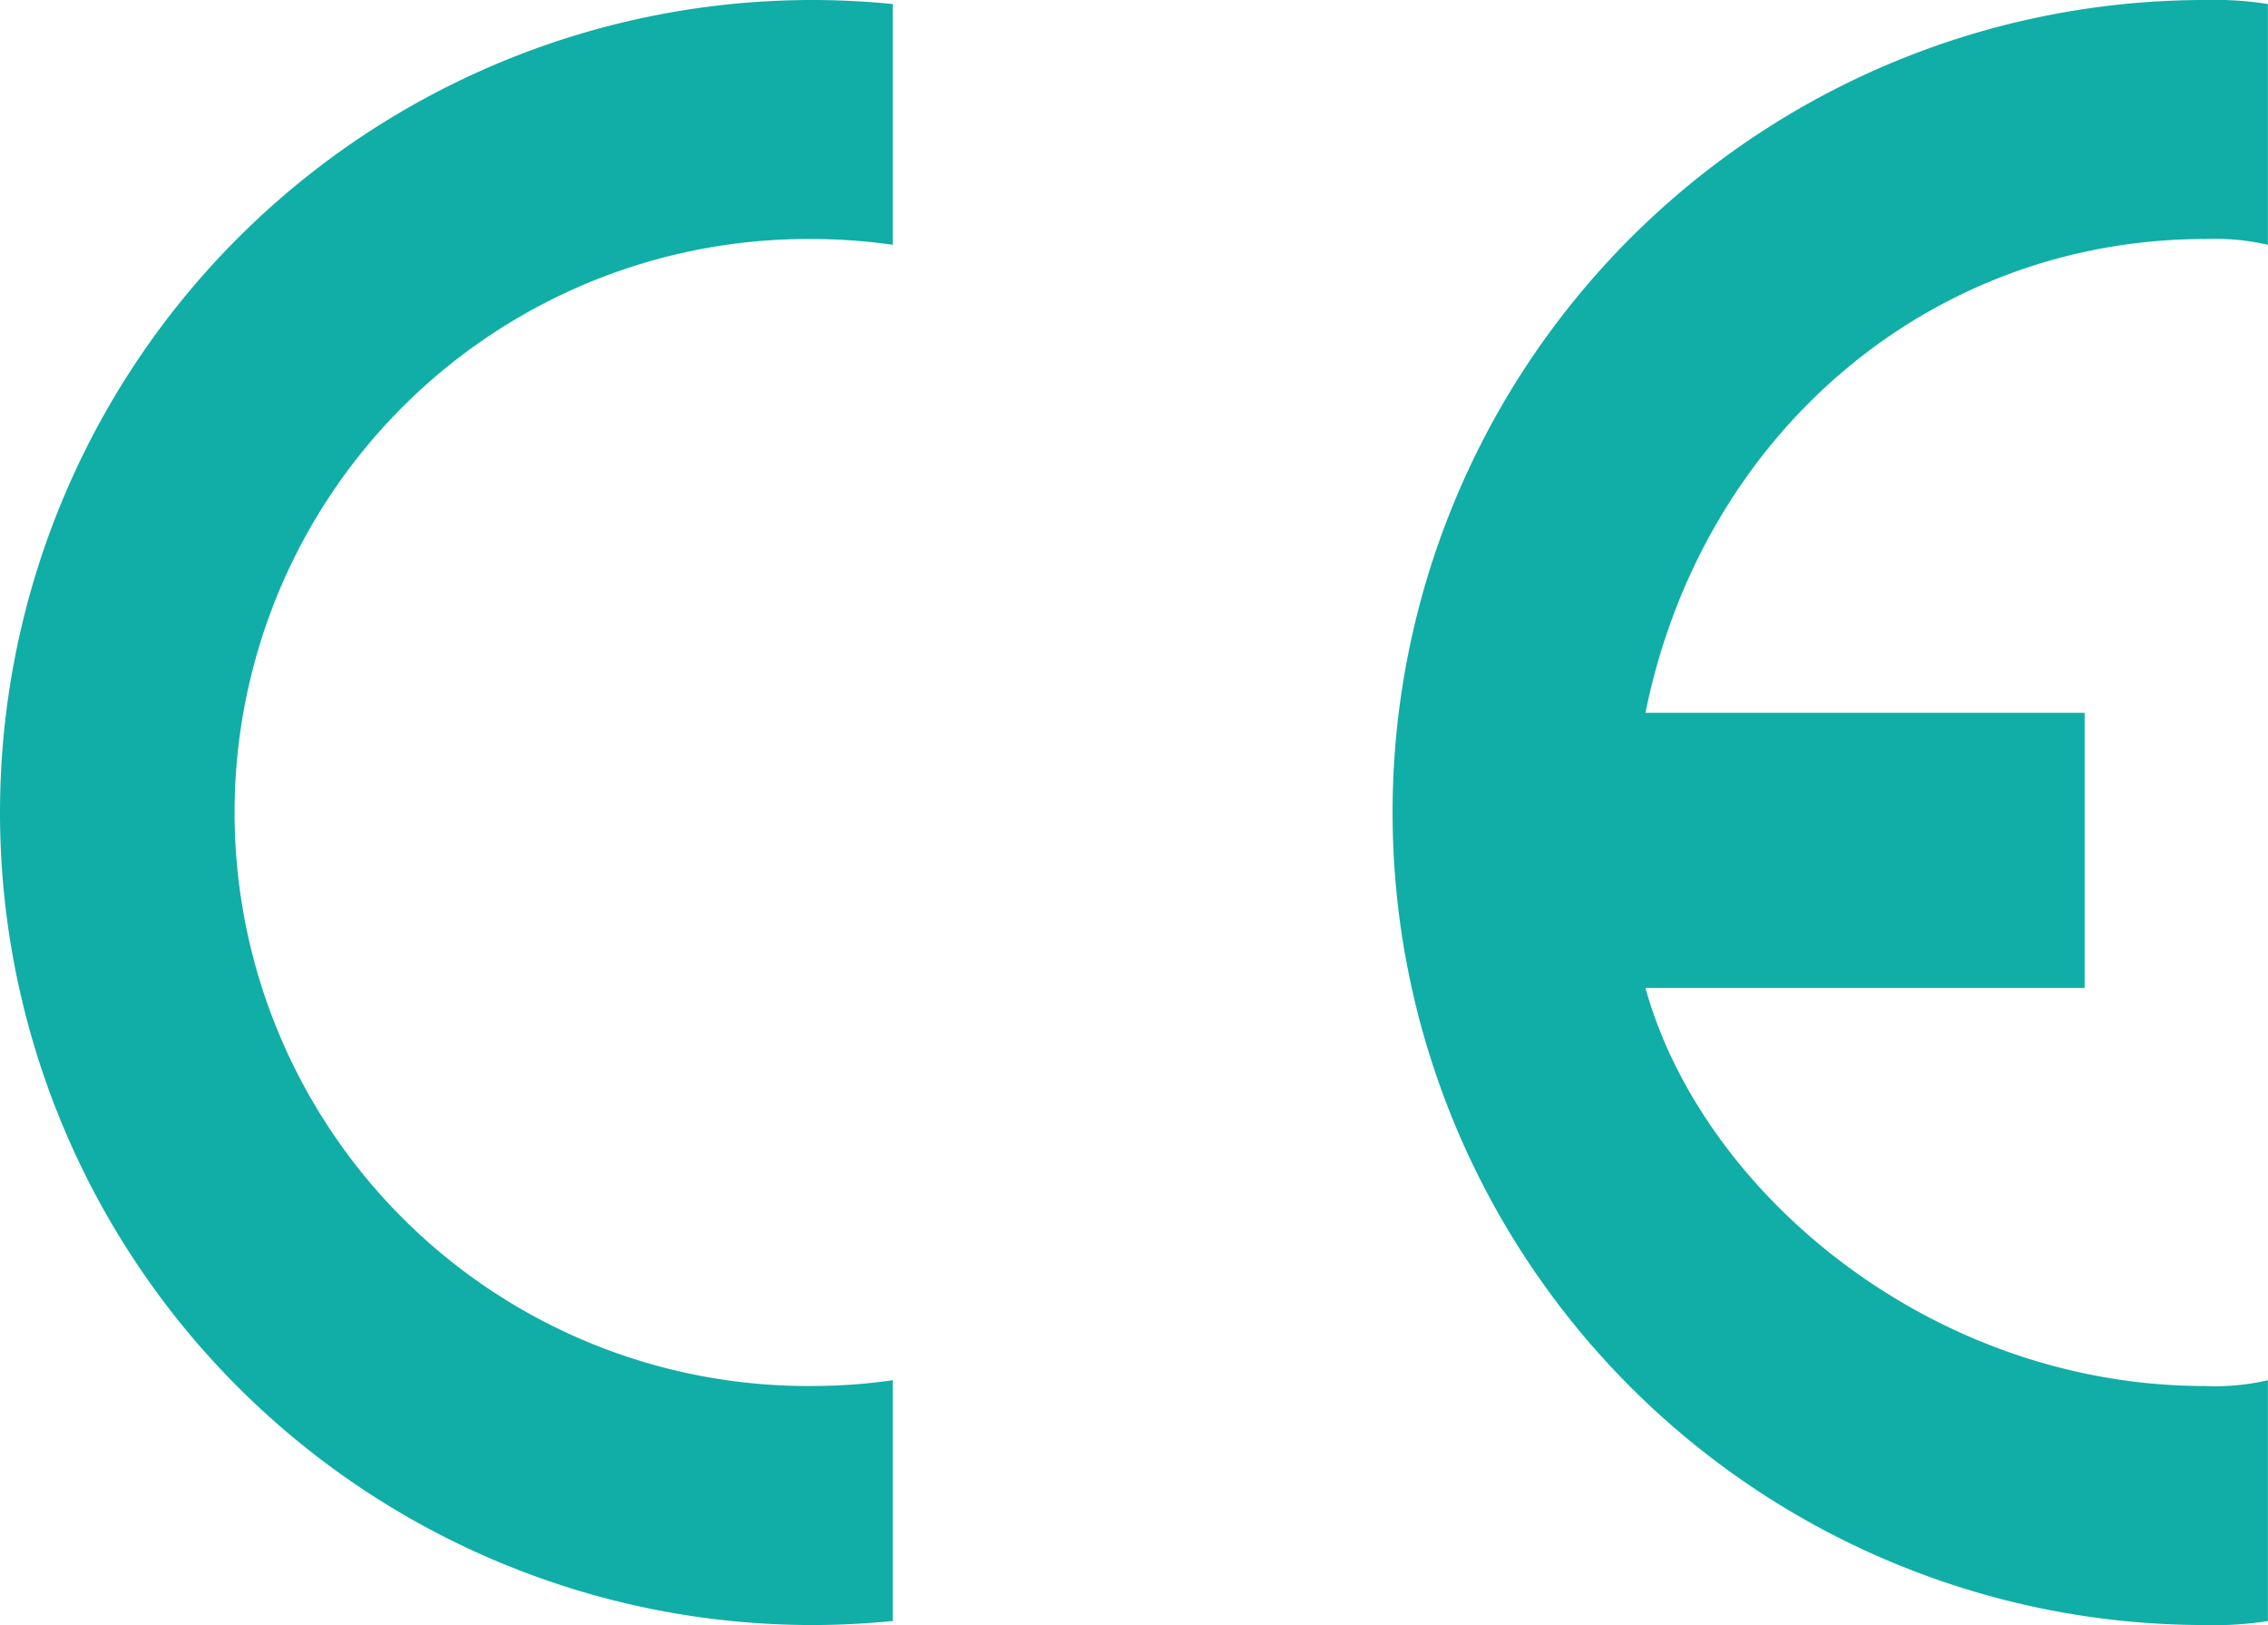 <svg xmlns="http://www.w3.org/2000/svg" width="67" height="48" viewBox="0 0 67 48">
  <g id="그룹_1111" data-name="그룹 1111" transform="translate(-65.96 -127.561)">
    <g id="그룹_1110" data-name="그룹 1110" transform="translate(65.96 127.561)">
      <path id="패스_750" data-name="패스 750" d="M92.333,168.33v7.112c-.777.076-1.571.119-2.373.119a24,24,0,0,1,0-48c.8,0,1.6.043,2.373.119v7.112a16.777,16.777,0,0,0-2.373-.171,16.94,16.94,0,1,0,0,33.879A16.782,16.782,0,0,0,92.333,168.33Z" transform="translate(-65.96 -127.561)" fill="#10aea7"/>
      <path id="패스_751" data-name="패스 751" d="M88.612,148.615h12.974v8.128H88.612c1.682,6.063,8.459,11.758,16.533,11.758A6.909,6.909,0,0,0,107,168.33v7.112a10,10,0,0,1-1.858.119,24,24,0,0,1,0-48,10,10,0,0,1,1.858.119v7.112a6.949,6.949,0,0,0-1.858-.171C97.071,134.621,90.294,140.316,88.612,148.615Z" transform="translate(-40.003 -127.561)" fill="#10aea7"/>
    </g>
  </g>
</svg>

